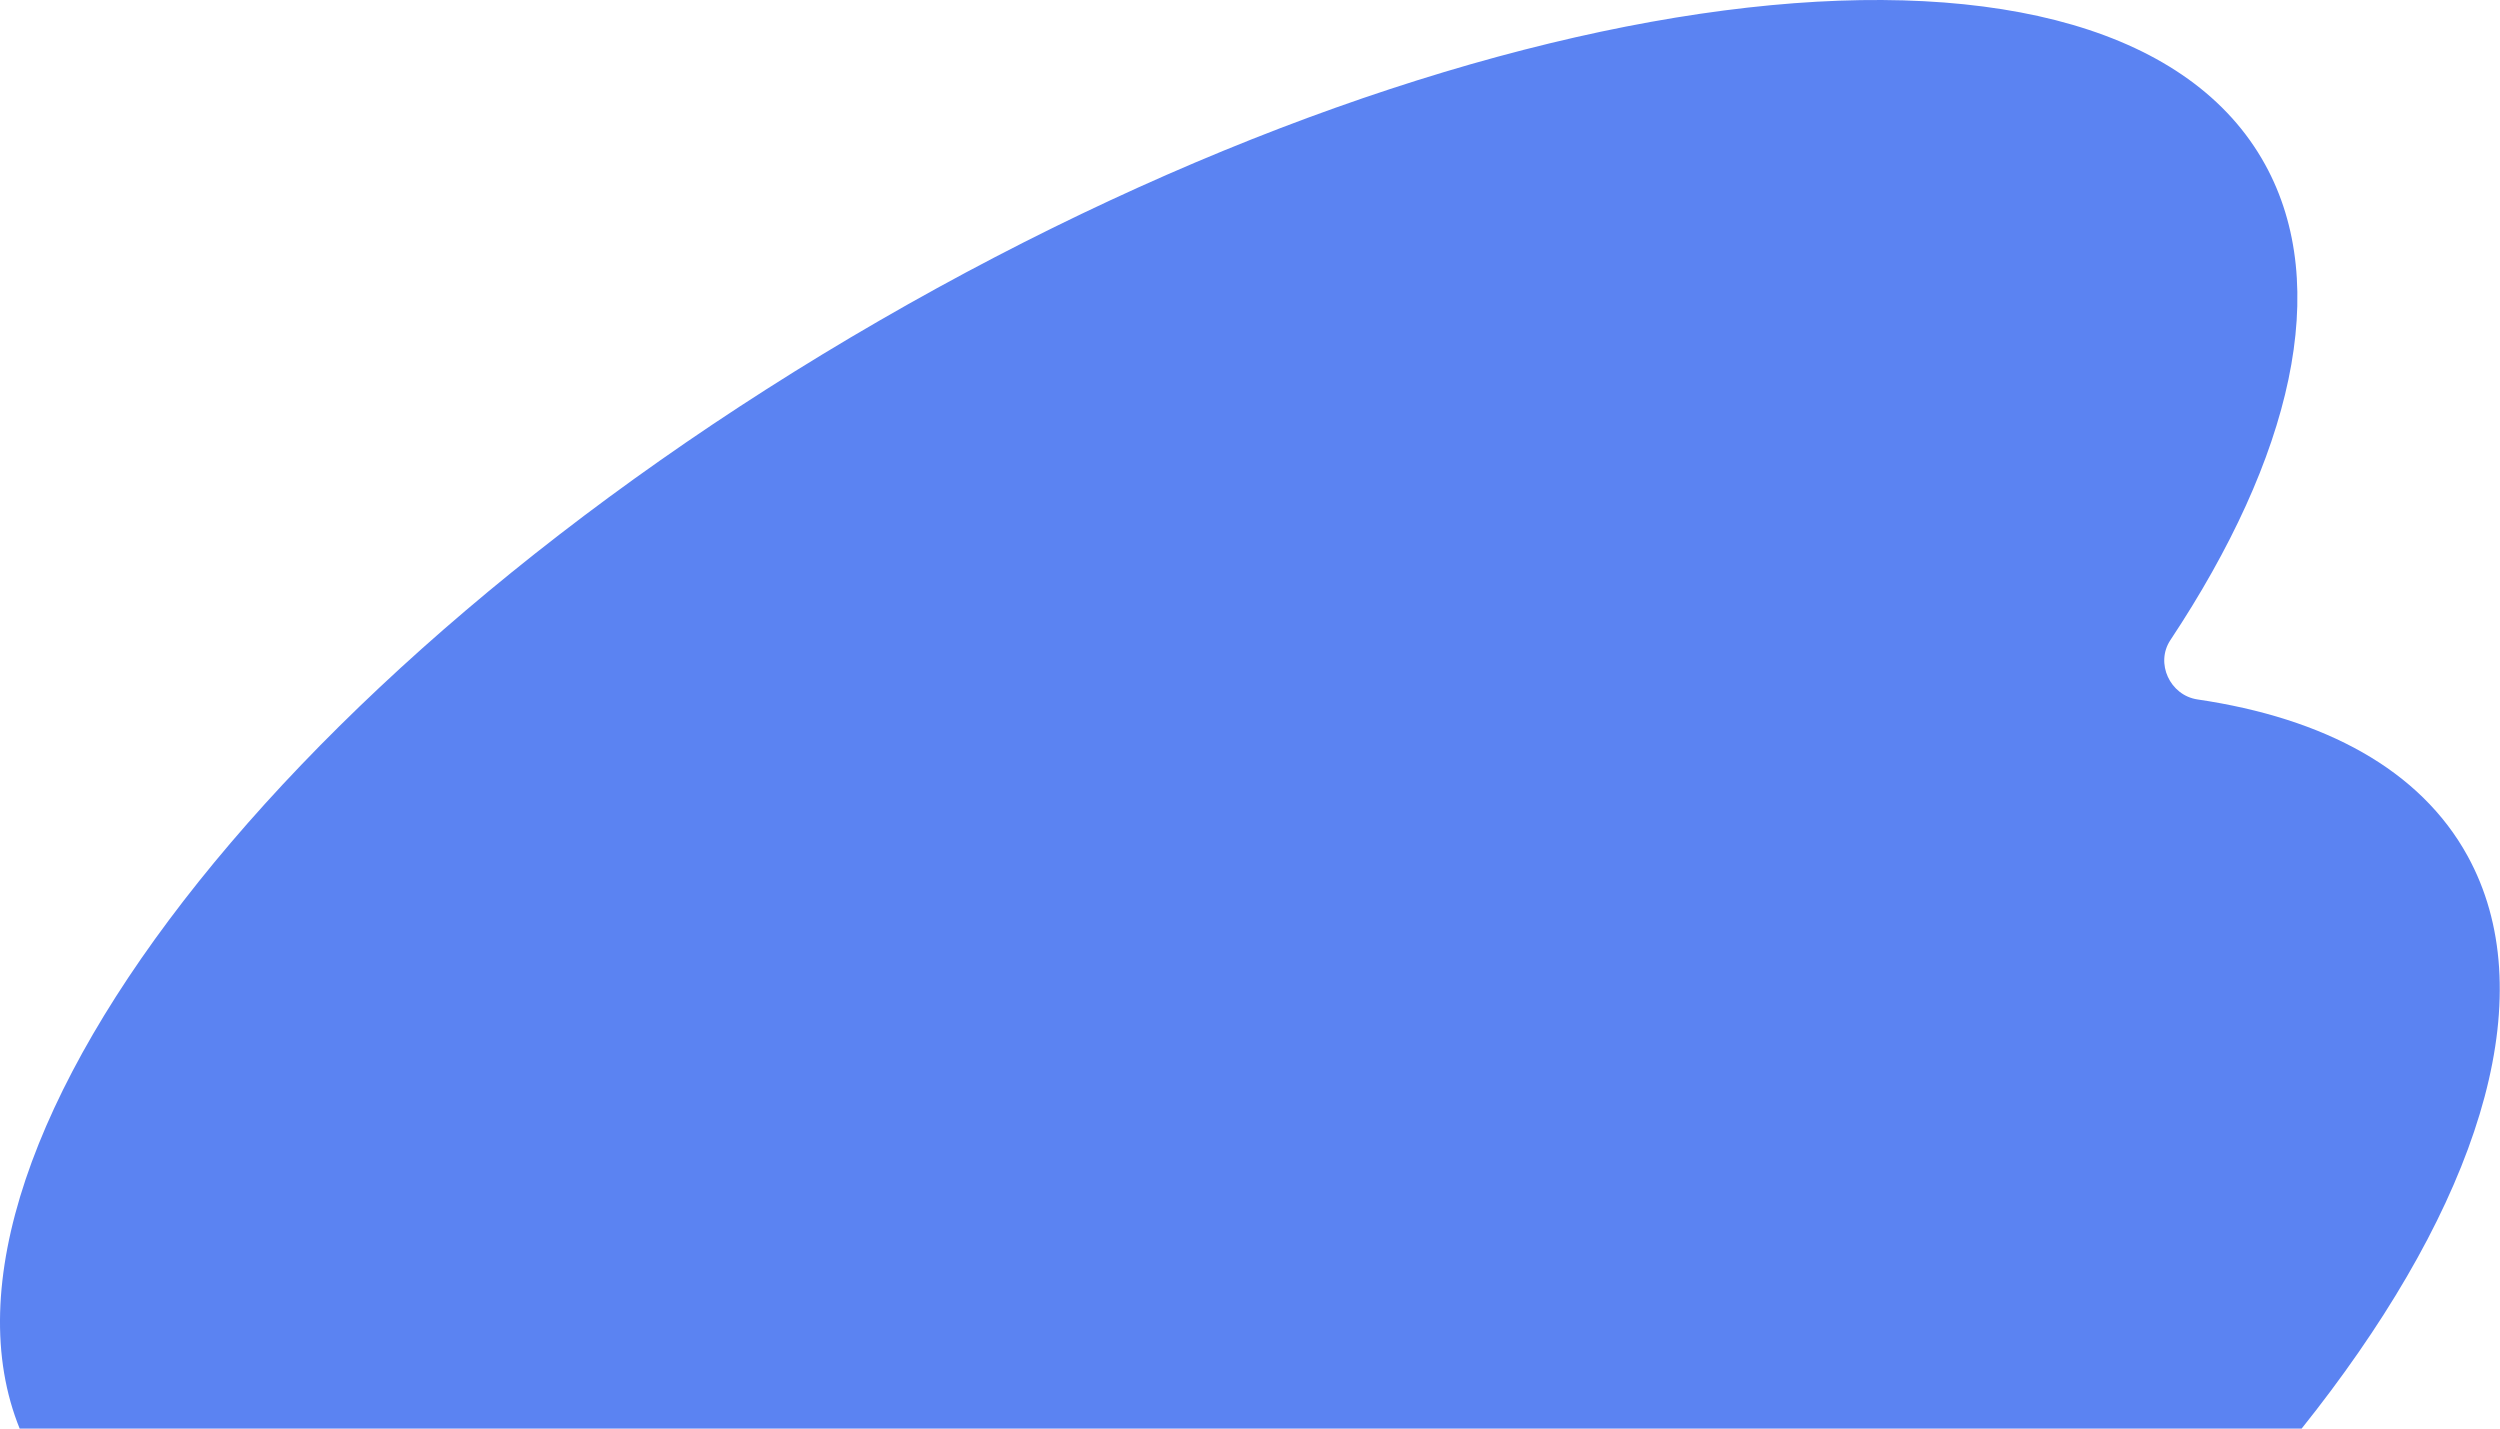 <?xml version="1.0" encoding="UTF-8"?> <svg xmlns="http://www.w3.org/2000/svg" width="357" height="204" viewBox="0 0 357 204" fill="none"><path fill-rule="evenodd" clip-rule="evenodd" d="M313.804 99.88C309.882 99.301 307.741 94.71 309.931 91.406C327.266 65.258 333.049 40.913 323.458 23.492C302.219 -15.089 213.624 -5.108 125.577 45.786C37.529 96.68 -16.629 169.213 4.611 207.794C11.37 220.072 24.95 227.432 43.164 230.12C47.085 230.699 49.226 235.29 47.036 238.594C29.701 264.742 23.918 289.087 33.509 306.508C54.749 345.089 143.343 335.108 231.391 284.214C319.438 233.32 373.596 160.787 352.357 122.206C345.598 109.928 332.017 102.568 313.804 99.88Z" fill="#5B83F2"></path></svg> 